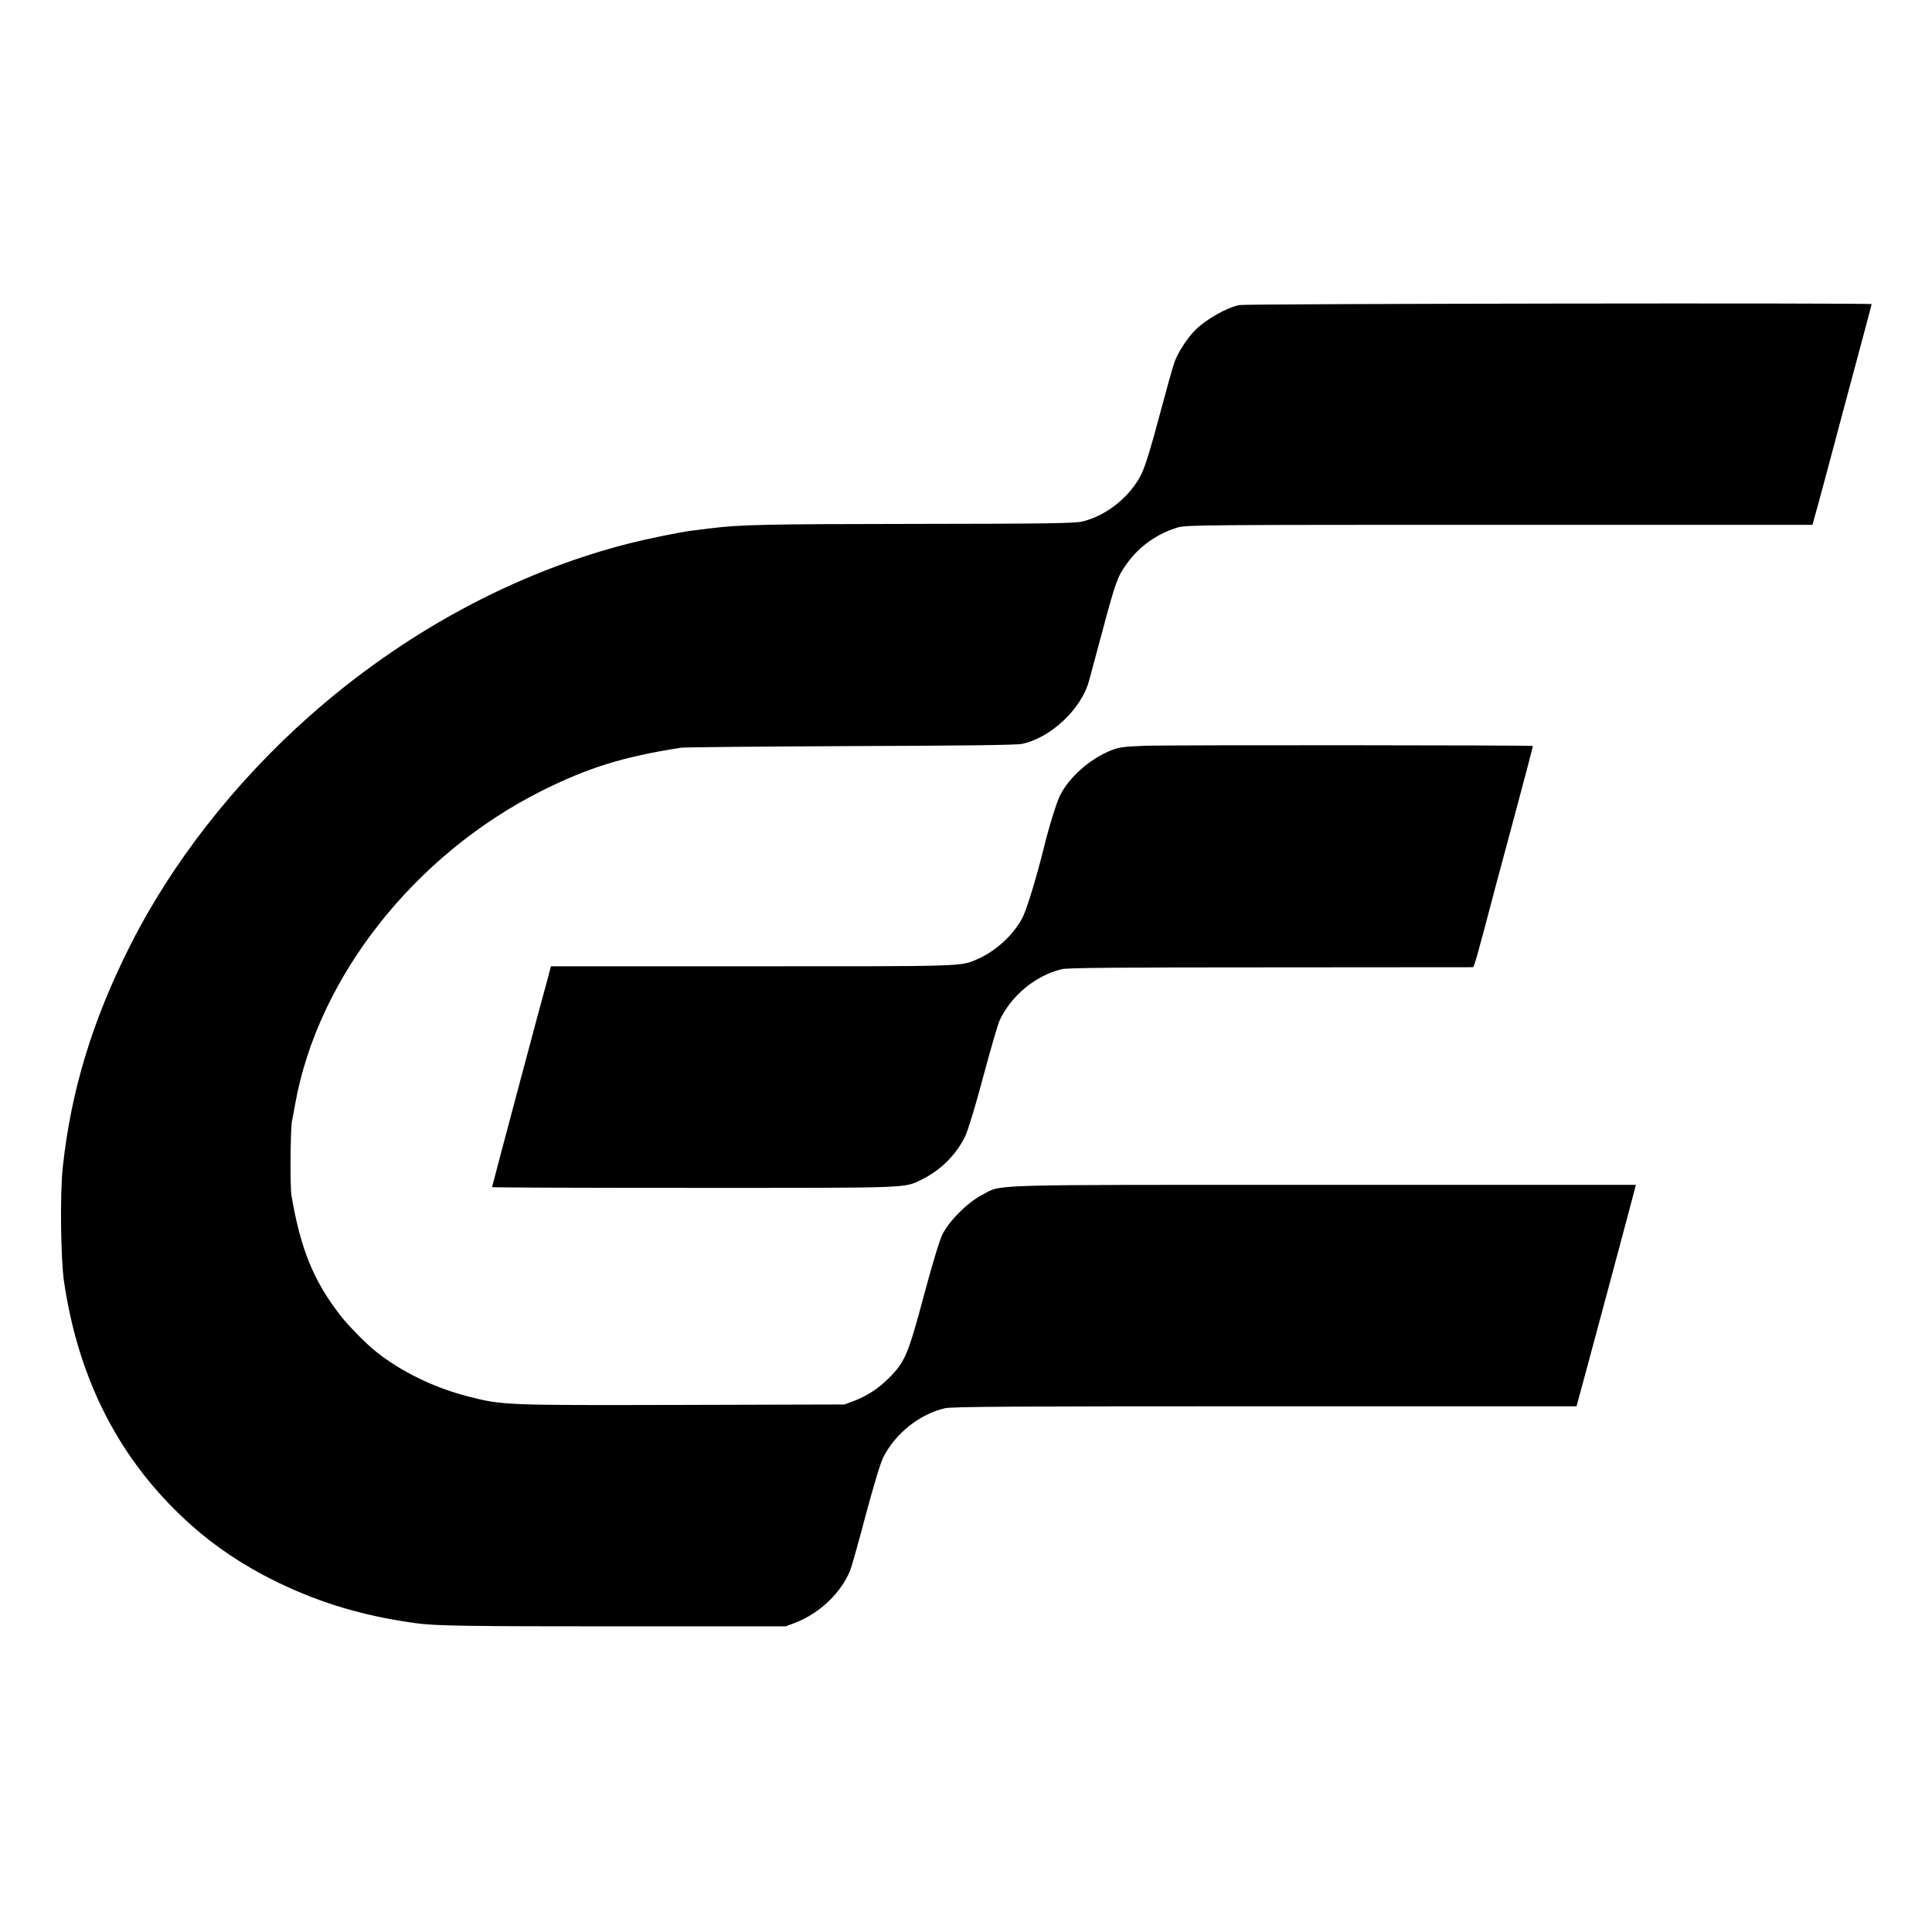 <?xml version="1.0" standalone="no"?>
<!DOCTYPE svg PUBLIC "-//W3C//DTD SVG 20010904//EN"
 "http://www.w3.org/TR/2001/REC-SVG-20010904/DTD/svg10.dtd">
<svg version="1.0" xmlns="http://www.w3.org/2000/svg"
 width="1280pt" height="1280pt" viewBox="0 0 1280 1280"
 preserveAspectRatio="xMidYMid meet">
<g transform="translate(0,1280) scale(0.1,-0.1)"
fill="#000000" stroke="none">
<path d="M8212 10779 c-88 -17 -233 -101 -303 -176 -49 -52 -106 -142 -127
-200 -12 -32 -57 -195 -102 -363 -53 -201 -93 -330 -116 -377 -72 -149 -227
-276 -388 -317 -50 -13 -206 -16 -1110 -17 -1002 -1 -1161 -5 -1356 -29 -47
-6 -105 -13 -130 -16 -79 -10 -291 -54 -415 -85 -755 -193 -1488 -589 -2112
-1141 -497 -440 -914 -973 -1191 -1523 -250 -497 -391 -958 -446 -1467 -19
-172 -14 -605 8 -758 92 -627 348 -1142 768 -1545 189 -183 403 -330 653 -451
287 -138 572 -222 910 -268 128 -18 336 -21 1340 -21 l1110 0 59 22 c166 63
310 201 370 352 9 25 56 189 102 365 53 196 97 344 116 381 80 158 240 286
408 325 44 11 480 13 2120 13 l2065 0 17 63 c31 111 360 1338 368 1372 l8 32
-2072 0 c-2299 0 -2120 5 -2260 -67 -95 -49 -219 -173 -263 -263 -19 -39 -67
-198 -122 -403 -104 -390 -126 -442 -231 -546 -73 -73 -145 -119 -236 -154
l-59 -22 -1075 -3 c-1180 -3 -1192 -2 -1422 57 -224 58 -440 163 -608 297 -65
52 -179 167 -235 239 -178 229 -264 441 -324 795 -10 59 -7 431 3 490 4 19 14
72 22 118 151 838 790 1649 1632 2072 308 154 539 226 922 286 25 4 531 8
1125 11 704 2 1098 7 1133 14 190 38 396 230 447 418 7 25 47 174 89 331 88
327 99 359 161 445 82 115 203 201 340 241 56 16 193 17 2131 17 l2072 0 10
36 c6 20 45 162 86 316 41 154 84 316 96 360 149 555 200 746 200 750 0 9
-4144 3 -4188 -6z"/>
<path d="M7585 7859 c-134 -5 -170 -9 -220 -29 -142 -55 -282 -179 -343 -302
-24 -50 -75 -215 -107 -348 -46 -186 -113 -408 -142 -462 -59 -112 -175 -219
-296 -272 -113 -50 -74 -48 -1493 -48 l-1334 0 -11 -42 c-5 -22 -14 -54 -19
-71 -14 -46 -360 -1344 -360 -1350 0 -3 604 -5 1343 -5 1467 0 1385 -3 1511
59 122 61 225 166 282 286 19 42 68 202 119 395 48 178 96 345 108 370 77 164
236 296 411 339 38 9 367 12 1388 12 l1339 1 9 24 c5 13 21 68 35 122 15 53
35 129 45 167 10 39 35 131 54 205 20 74 85 317 145 540 60 223 108 406 106
408 -5 5 -2417 7 -2570 1z"/>
</g>
</svg>
